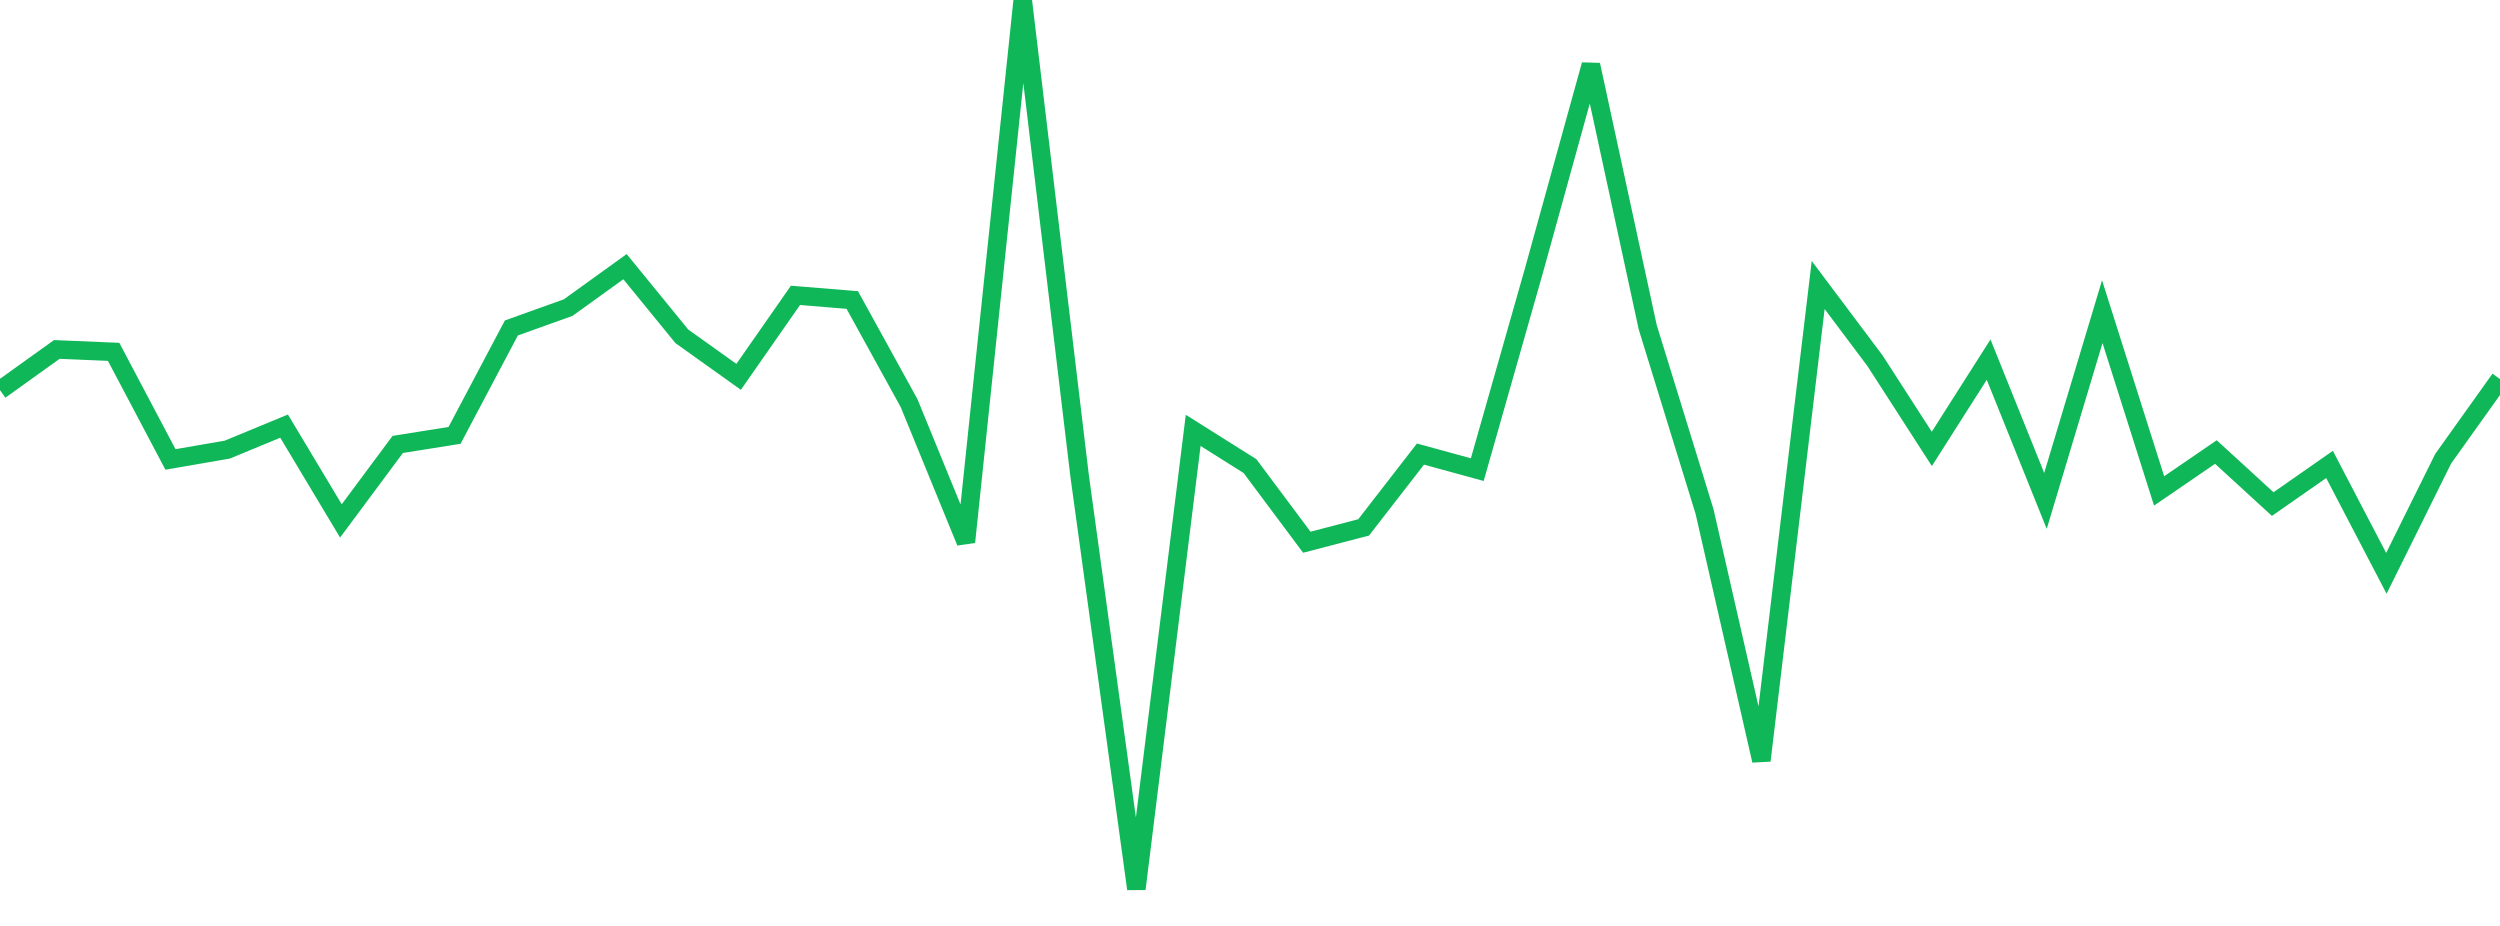 <?xml version="1.0" standalone="no"?>
<!DOCTYPE svg PUBLIC "-//W3C//DTD SVG 1.1//EN" "http://www.w3.org/Graphics/SVG/1.1/DTD/svg11.dtd">
<svg width="135" height="50" viewBox="0 0 135 50" preserveAspectRatio="none" class="sparkline" xmlns="http://www.w3.org/2000/svg"
xmlns:xlink="http://www.w3.org/1999/xlink"><path  class="sparkline--line" d="M 0 21.07 L 0 21.07 L 3.068 18.87 L 6.136 19 L 9.205 24.81 L 12.273 24.28 L 15.341 23.01 L 18.409 28.13 L 21.477 24 L 24.545 23.51 L 27.614 17.71 L 30.682 16.61 L 33.75 14.4 L 36.818 18.16 L 39.886 20.35 L 42.955 15.95 L 46.023 16.2 L 49.091 21.77 L 52.159 29.27 L 55.227 0 L 58.295 25.66 L 61.364 48 L 64.432 23.24 L 67.5 25.17 L 70.568 29.28 L 73.636 28.48 L 76.705 24.52 L 79.773 25.36 L 82.841 14.58 L 85.909 3.5 L 88.977 17.67 L 92.045 27.62 L 95.114 41.07 L 98.182 15.39 L 101.25 19.48 L 104.318 24.24 L 107.386 19.42 L 110.455 27.05 L 113.523 16.83 L 116.591 26.51 L 119.659 24.41 L 122.727 27.22 L 125.795 25.08 L 128.864 30.96 L 131.932 24.77 L 135 20.47" fill="none" stroke-width="1" stroke="#10b759"></path></svg>